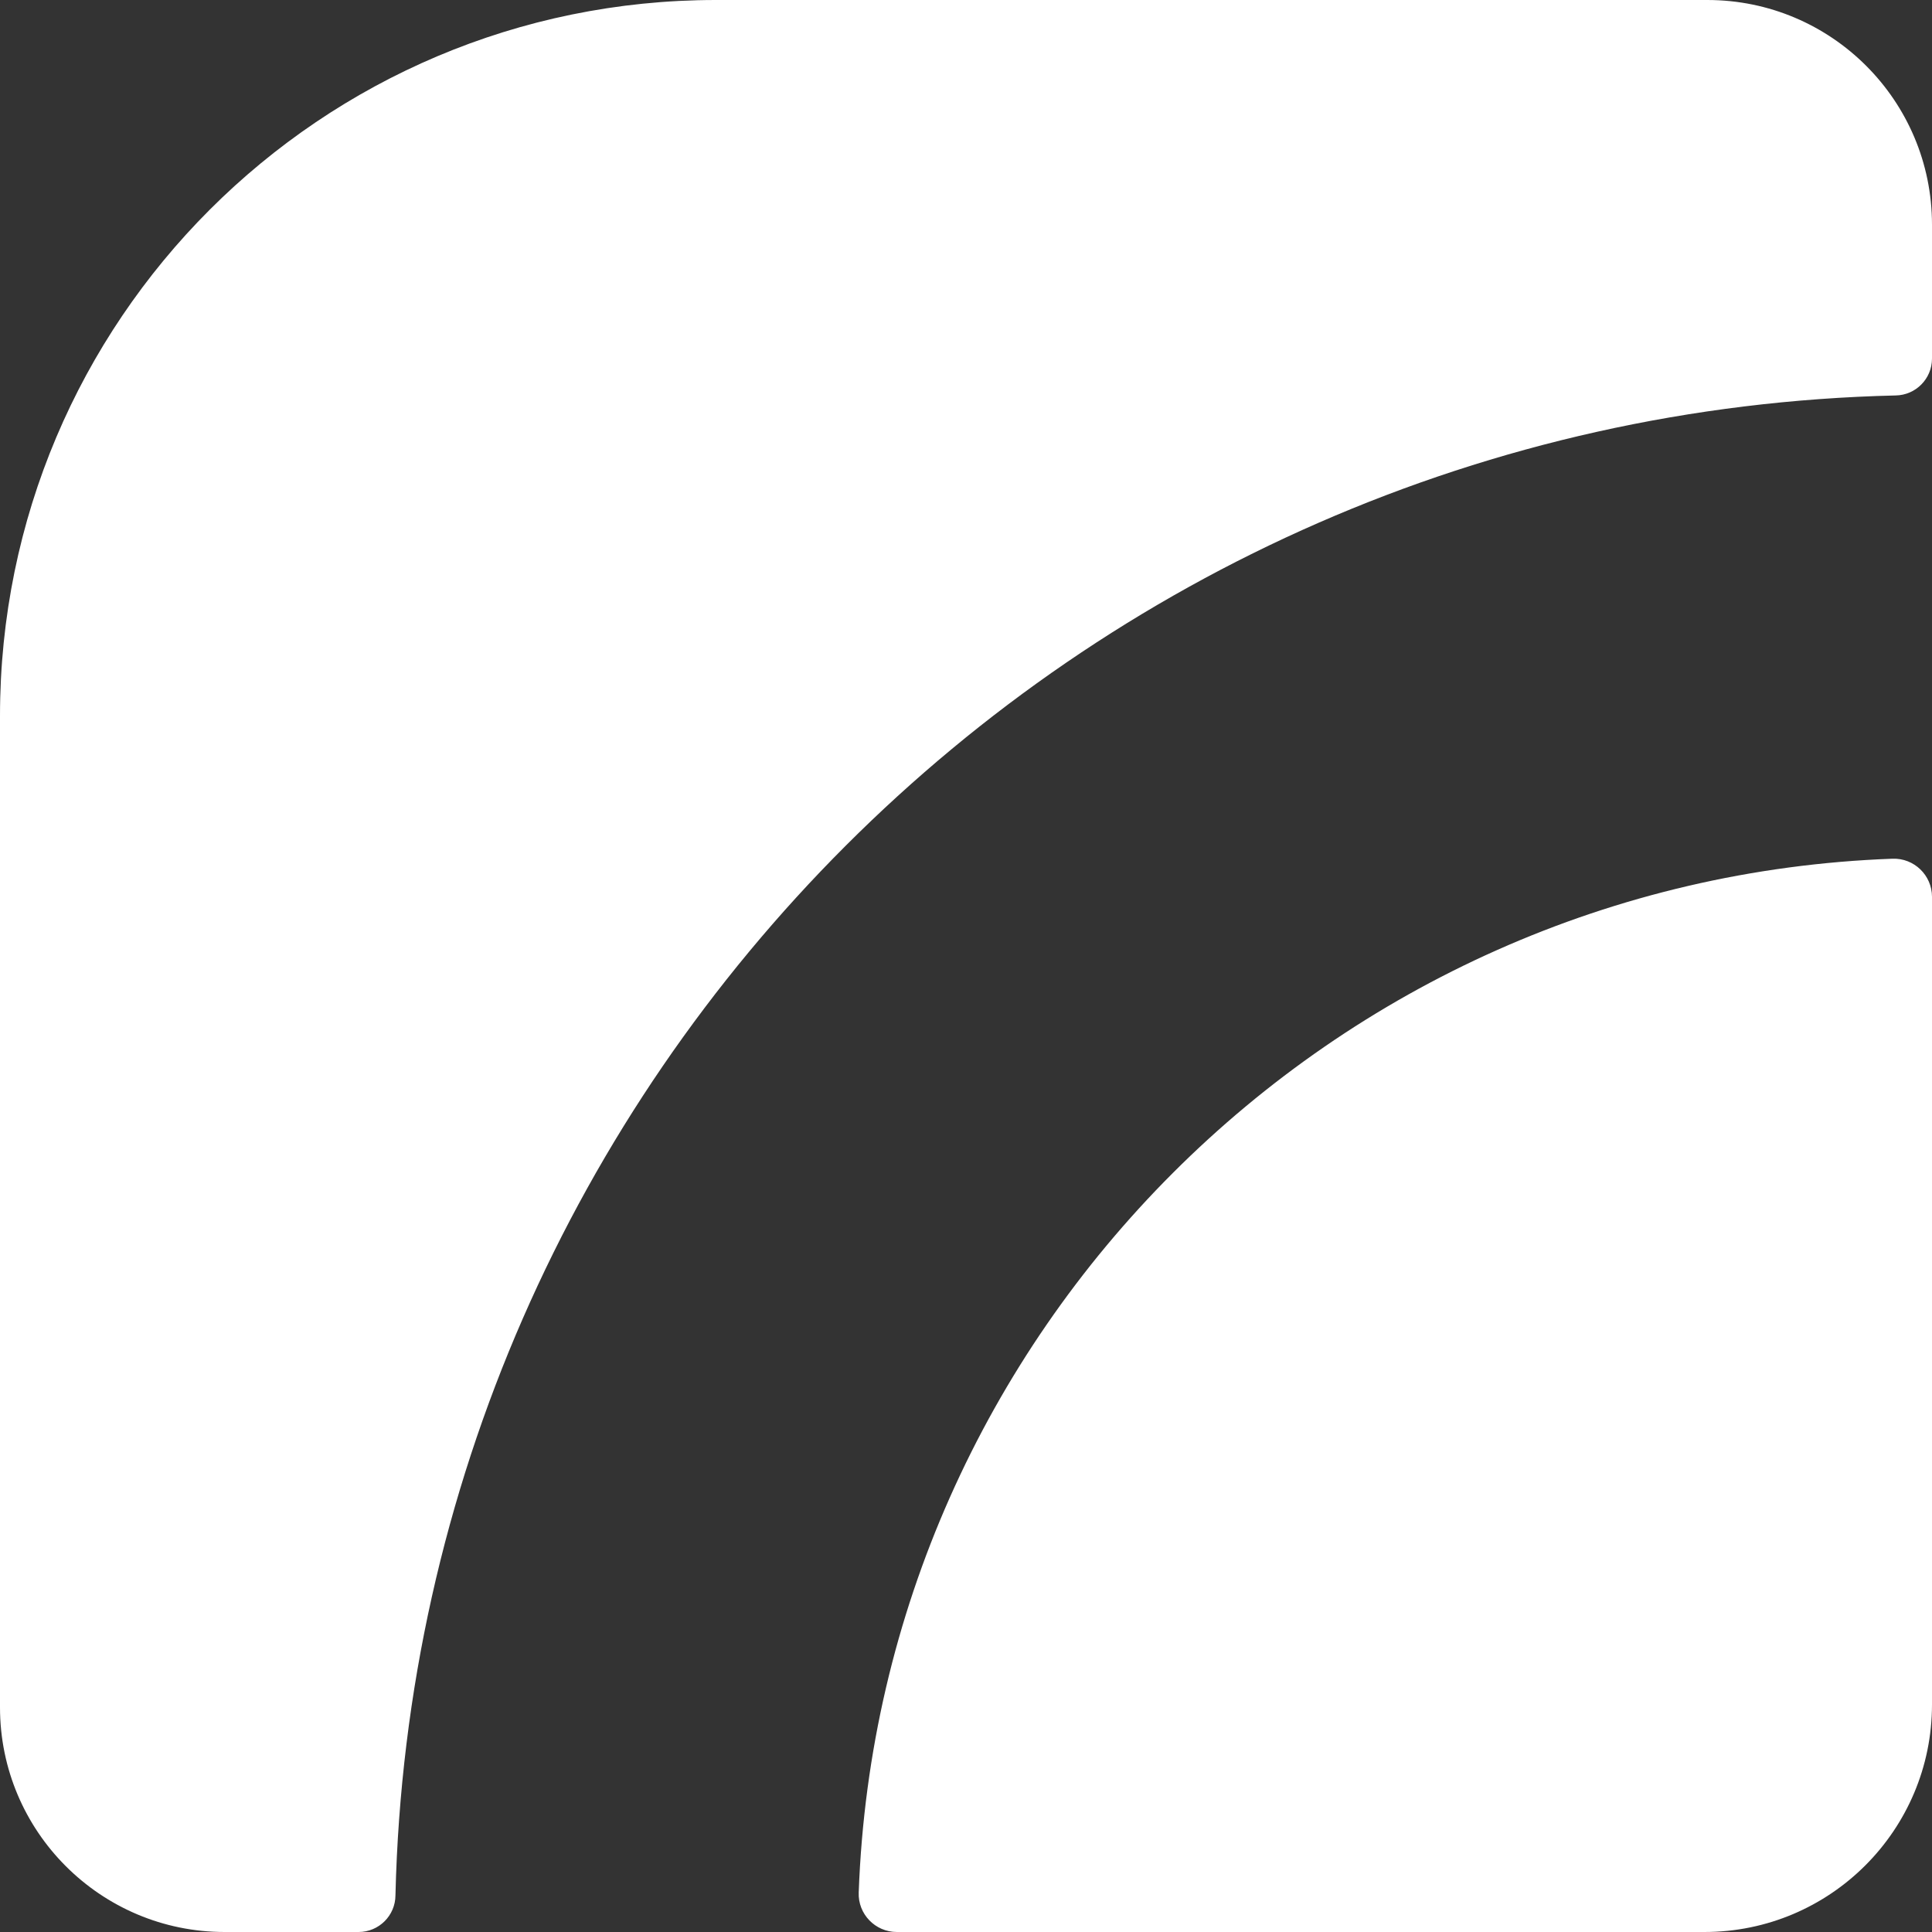 <svg width="32" height="32" viewBox="0 0 32 32" fill="none" xmlns="http://www.w3.org/2000/svg">
<rect x="0" y="0" width="32" height="32" fill="#333333" stroke="none"/>
<g id="Brand">
<path id="Isotipo" d="M28.279 0C30.334 0 32 1.667 32 3.722V5.939C32 6.273 31.731 6.545 31.398 6.55C17.84 6.866 6.869 17.835 6.55 31.393C6.548 31.728 6.276 32 5.939 32H3.721C1.667 32 0 30.334 0 28.279V11.859C0 5.31 5.31 0 11.859 0H28.279ZM31.346 14.223C31.703 14.21 32 14.497 32 14.854V28.231C32 30.313 30.313 32 28.231 32H14.854C14.496 32 14.209 31.702 14.223 31.346C14.56 22.056 22.055 14.561 31.346 14.223Z" fill="white"/>
</g>
</svg>
